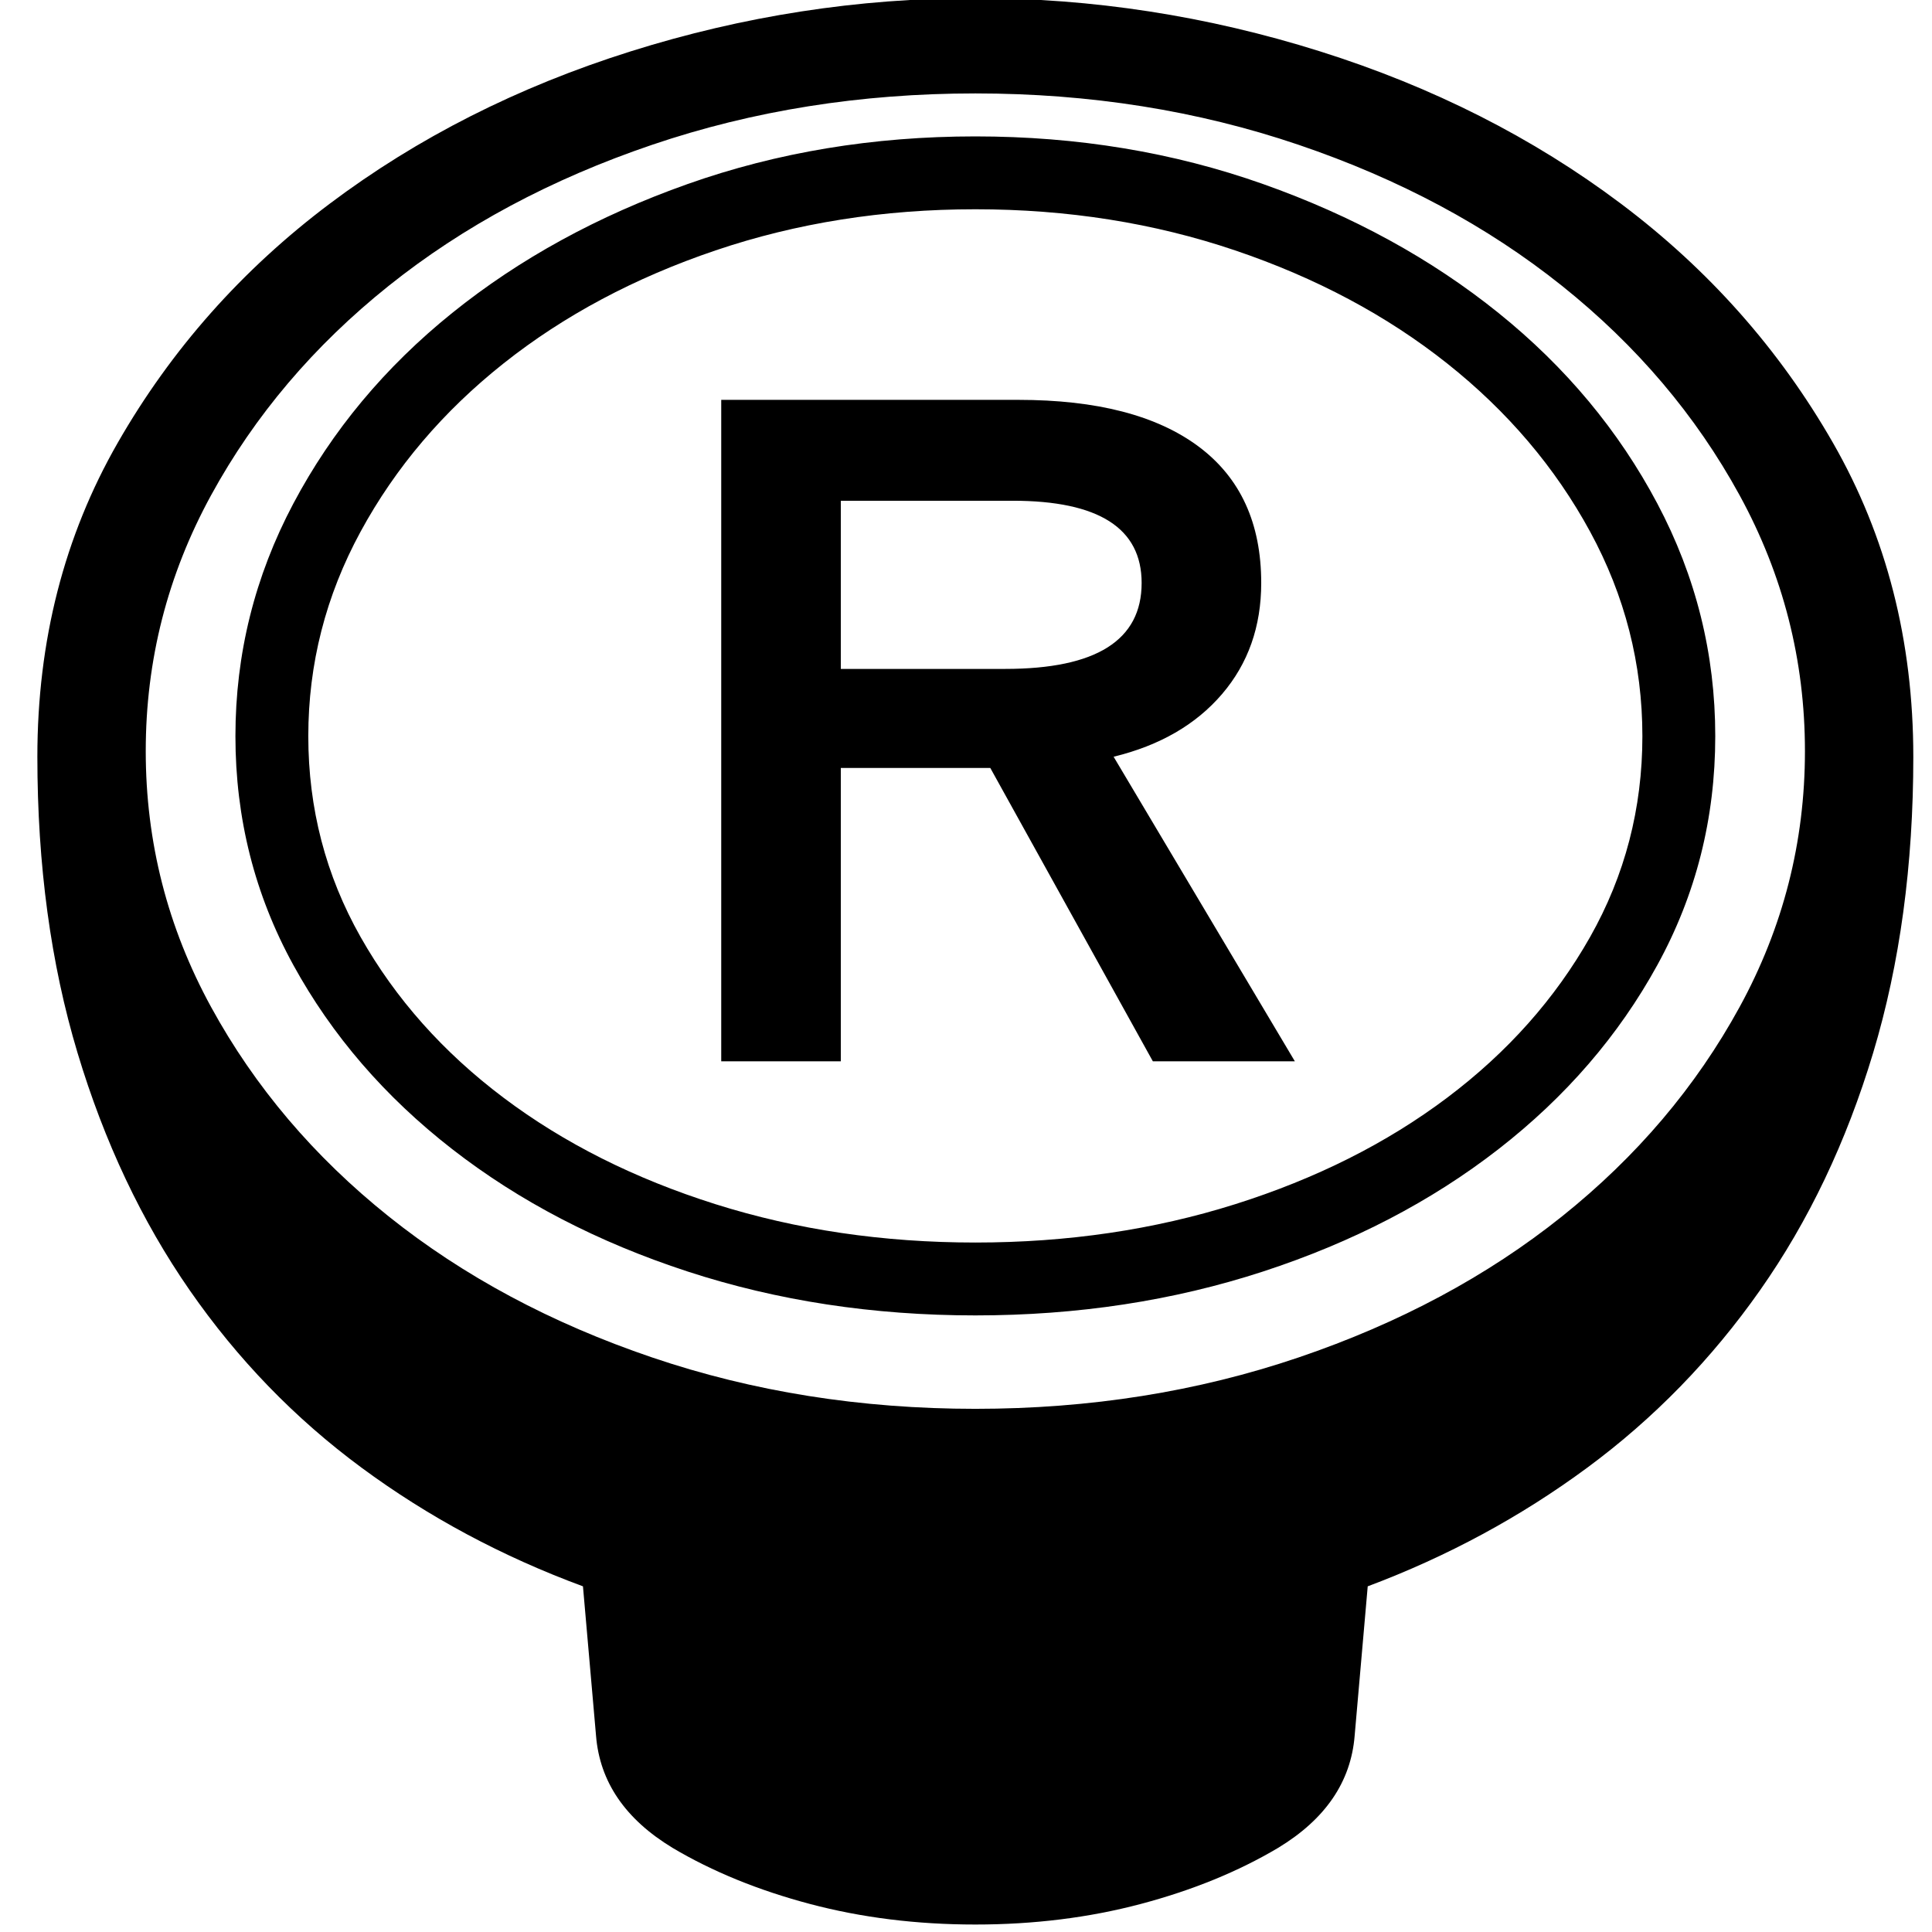 <?xml version="1.0" standalone="no"?>
<!DOCTYPE svg PUBLIC "-//W3C//DTD SVG 1.1//EN" "http://www.w3.org/Graphics/SVG/1.1/DTD/svg11.dtd" >
<svg width="128" height="128" xmlns="http://www.w3.org/2000/svg" xmlns:xlink="http://www.w3.org/1999/xlink" version="1.1" viewBox="-10 0 1034 1024">
   <path fill="currentColor"
d="M586 400l97 163h-76l-87 -157h-80v157h-64v-354h159q63 0 96.5 25t33.5 73q0 35 -21 59.5t-58 33.5zM601 307q0 -44 -69 -44h-92v90h88q73 0 73 -46zM1014 400q0 87 -21.5 158.5t-60.5 127t-92.5 95t-117.5 63.5l-7 80q-3 37 -41 60q-32 19 -73.5 30t-88.5 11t-88.5 -11
t-73.5 -30q-38 -23 -41 -60l-7 -80q-65 -24 -118.5 -63.5t-92 -95t-60 -127t-21.5 -158.5q0 -93 43 -168t113.5 -128t161 -81.5t184.5 -28.5t184.5 28.5t161 81.5t113.5 128t43 168zM512 749q92 0 173 -27.5t141 -75.5t95 -112t35 -137t-35 -137t-95 -112t-141 -75.5
t-173 -27.5t-173 27.5t-141 75.5t-95 112t-35 137t35 137t95 112t141 75.5t173 27.5zM512 699q-82 0 -154 -23.5t-126 -65.5t-85 -98.5t-31 -122.5t31 -124.5t85 -102t126 -69t154 -25.5t154 25.5t126 69t85 102t31 124.5t-31 122.5t-85 98.5t-126 65.5t-154 23.5zM512 107
q-74 0 -139 22t-113.5 60.5t-76.5 90t-28 109.5t28 107.5t76.5 86t113.5 57t139 20.5t139 -20.5t113.5 -57t76.5 -86t28 -107.5t-28 -109.5t-76.5 -90t-113.5 -60.5t-139 -22z" />
</svg>
